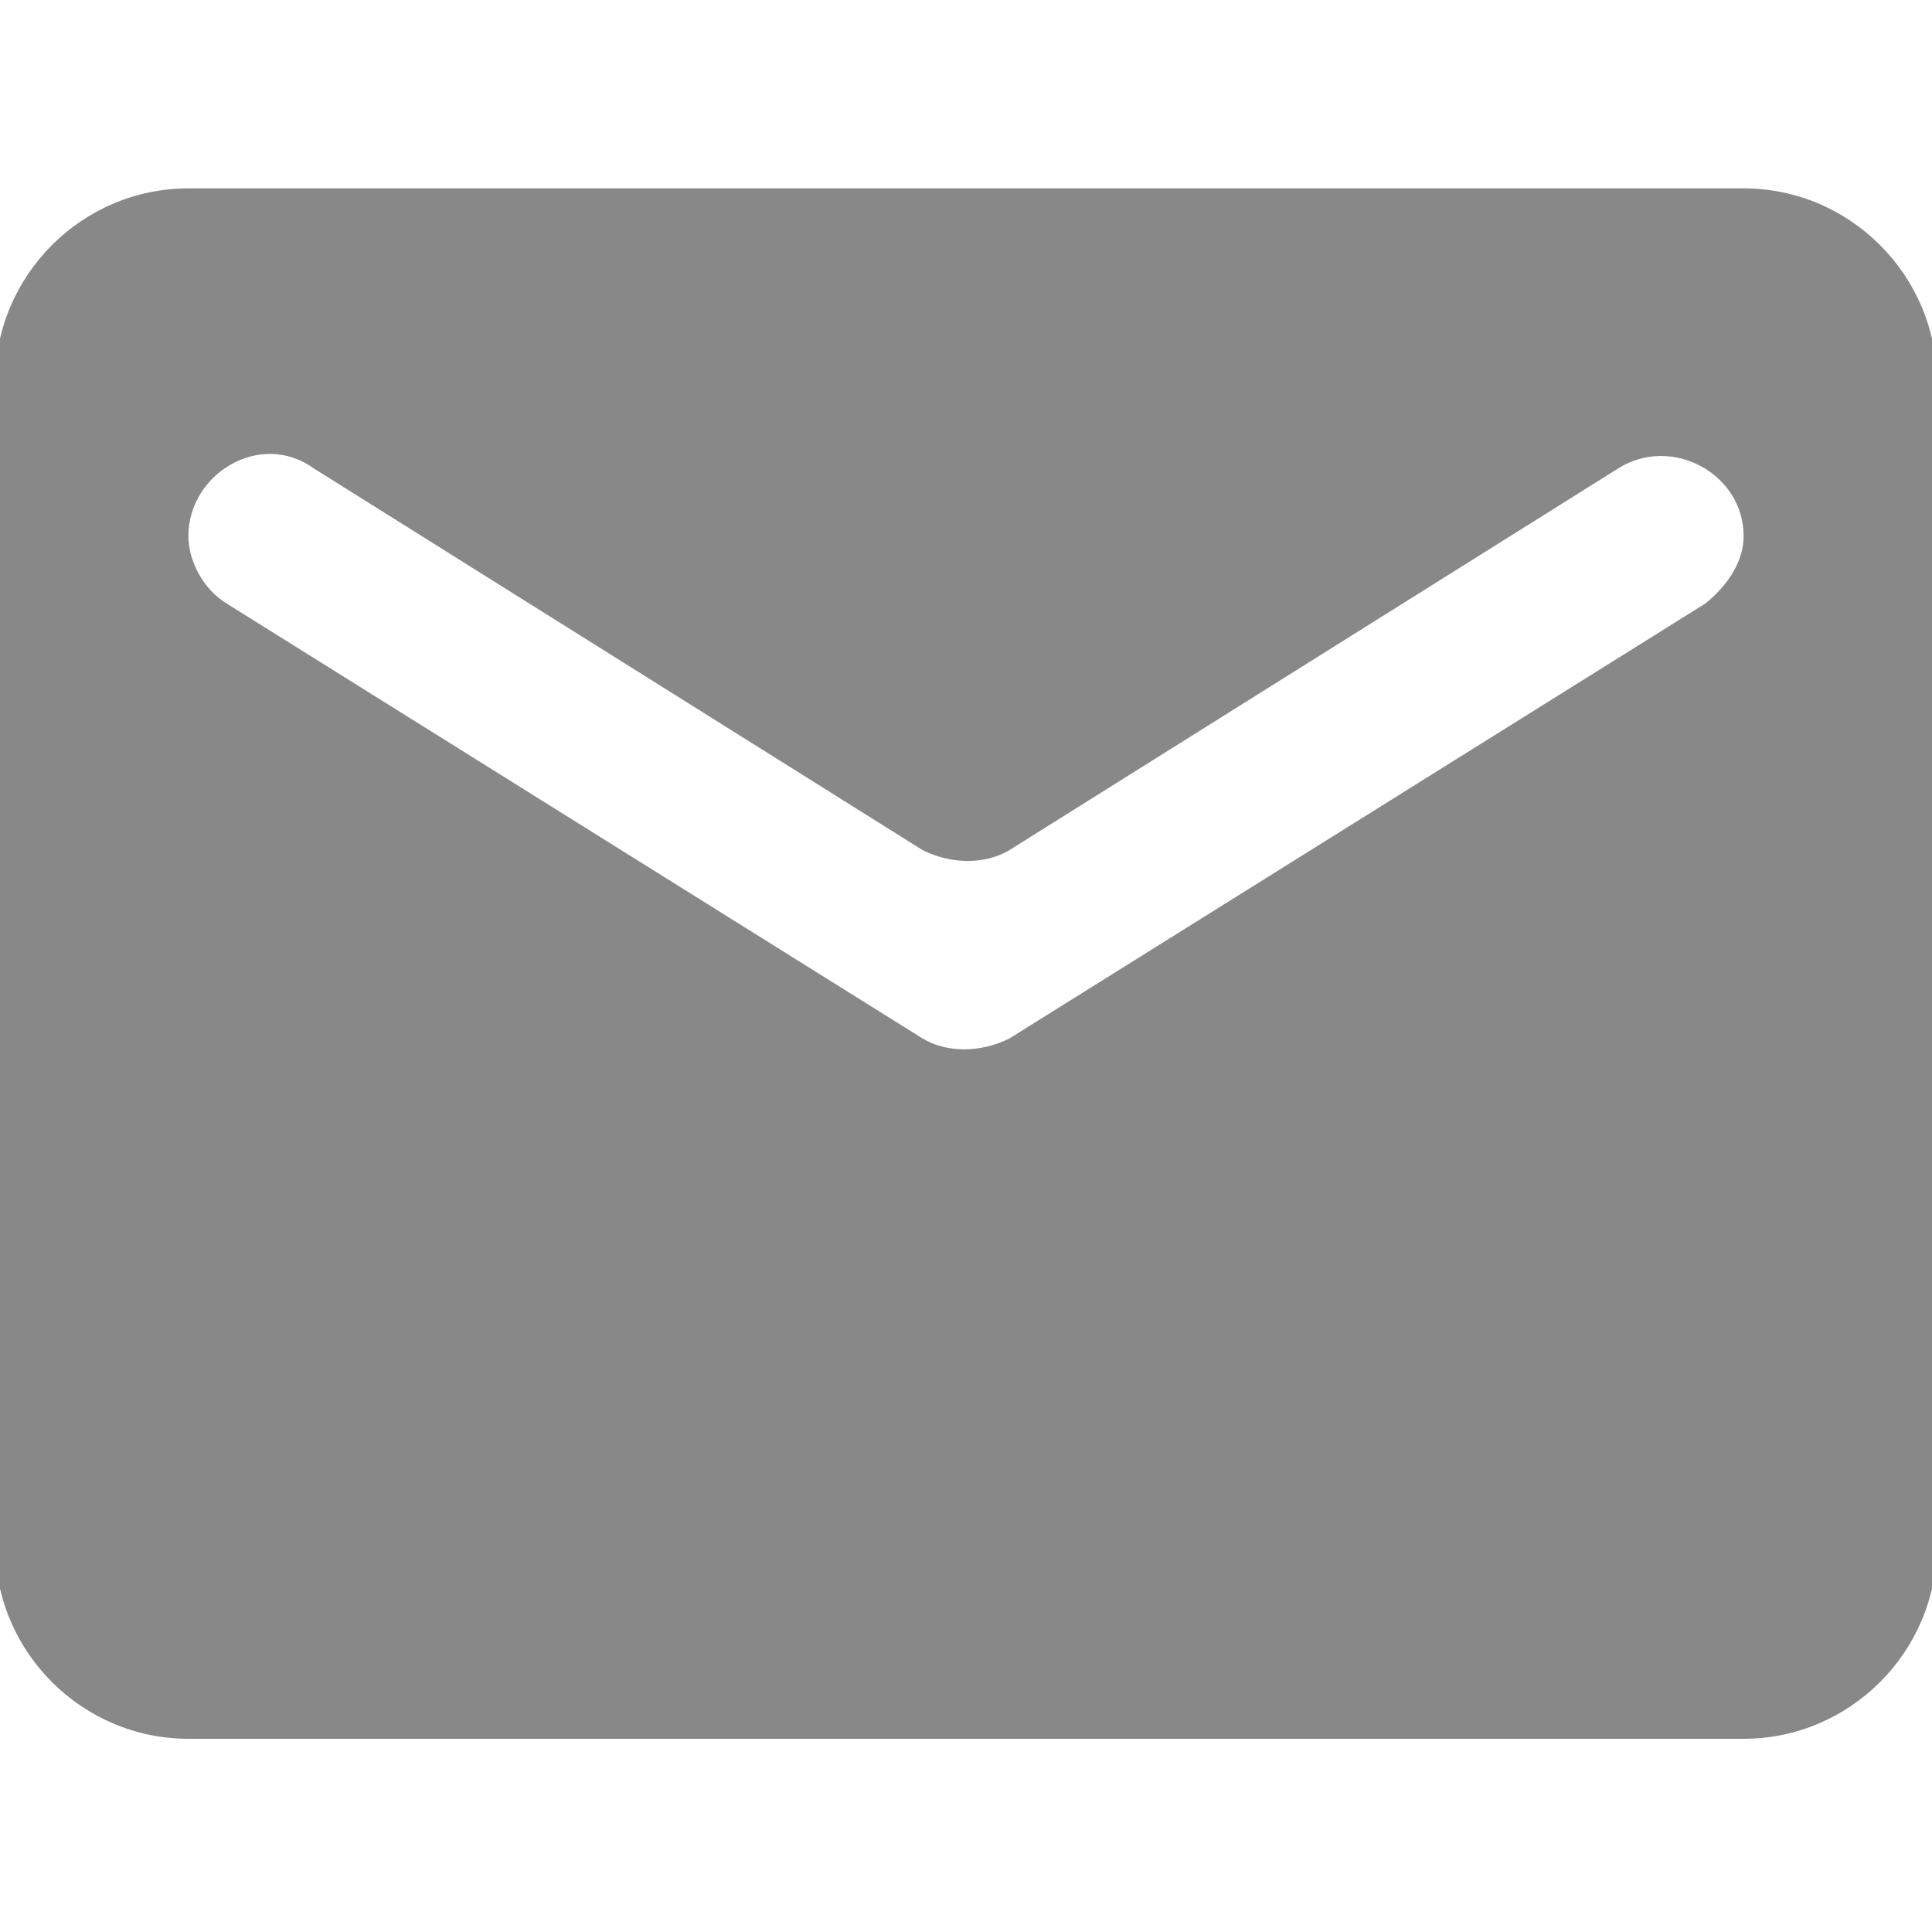 <?xml version="1.0" encoding="utf-8"?>
<!-- Generator: Adobe Illustrator 25.2.0, SVG Export Plug-In . SVG Version: 6.00 Build 0)  -->
<svg version="1.1" id="Calque_1" xmlns="http://www.w3.org/2000/svg" xmlns:xlink="http://www.w3.org/1999/xlink" x="0px" y="0px"
	 viewBox="0 0 40 40" style="enable-background:new 0 0 40 40;" xml:space="preserve">
<style type="text/css">
	.st0{fill:#888888;}
</style>
<path class="st0" d="M36.1,3.9H3.9c-2.2,0-4,1.8-4,4l0,24.1c0,2.2,1.8,4,4,4h32.2c2.2,0,4-1.8,4-4V7.9C40.1,5.7,38.3,3.9,36.1,3.9z
	 M35.3,12.5l-14.4,9c-0.6,0.3-1.3,0.3-1.8,0l-14.4-9c-0.5-0.3-0.8-0.9-0.8-1.4l0,0c0-1.3,1.5-2.2,2.6-1.4l12.6,7.9
	c0.6,0.3,1.3,0.3,1.8,0l12.6-7.9c1.1-0.7,2.6,0.1,2.6,1.4l0,0C36.1,11.6,35.8,12.1,35.3,12.5z"/>
</svg>
